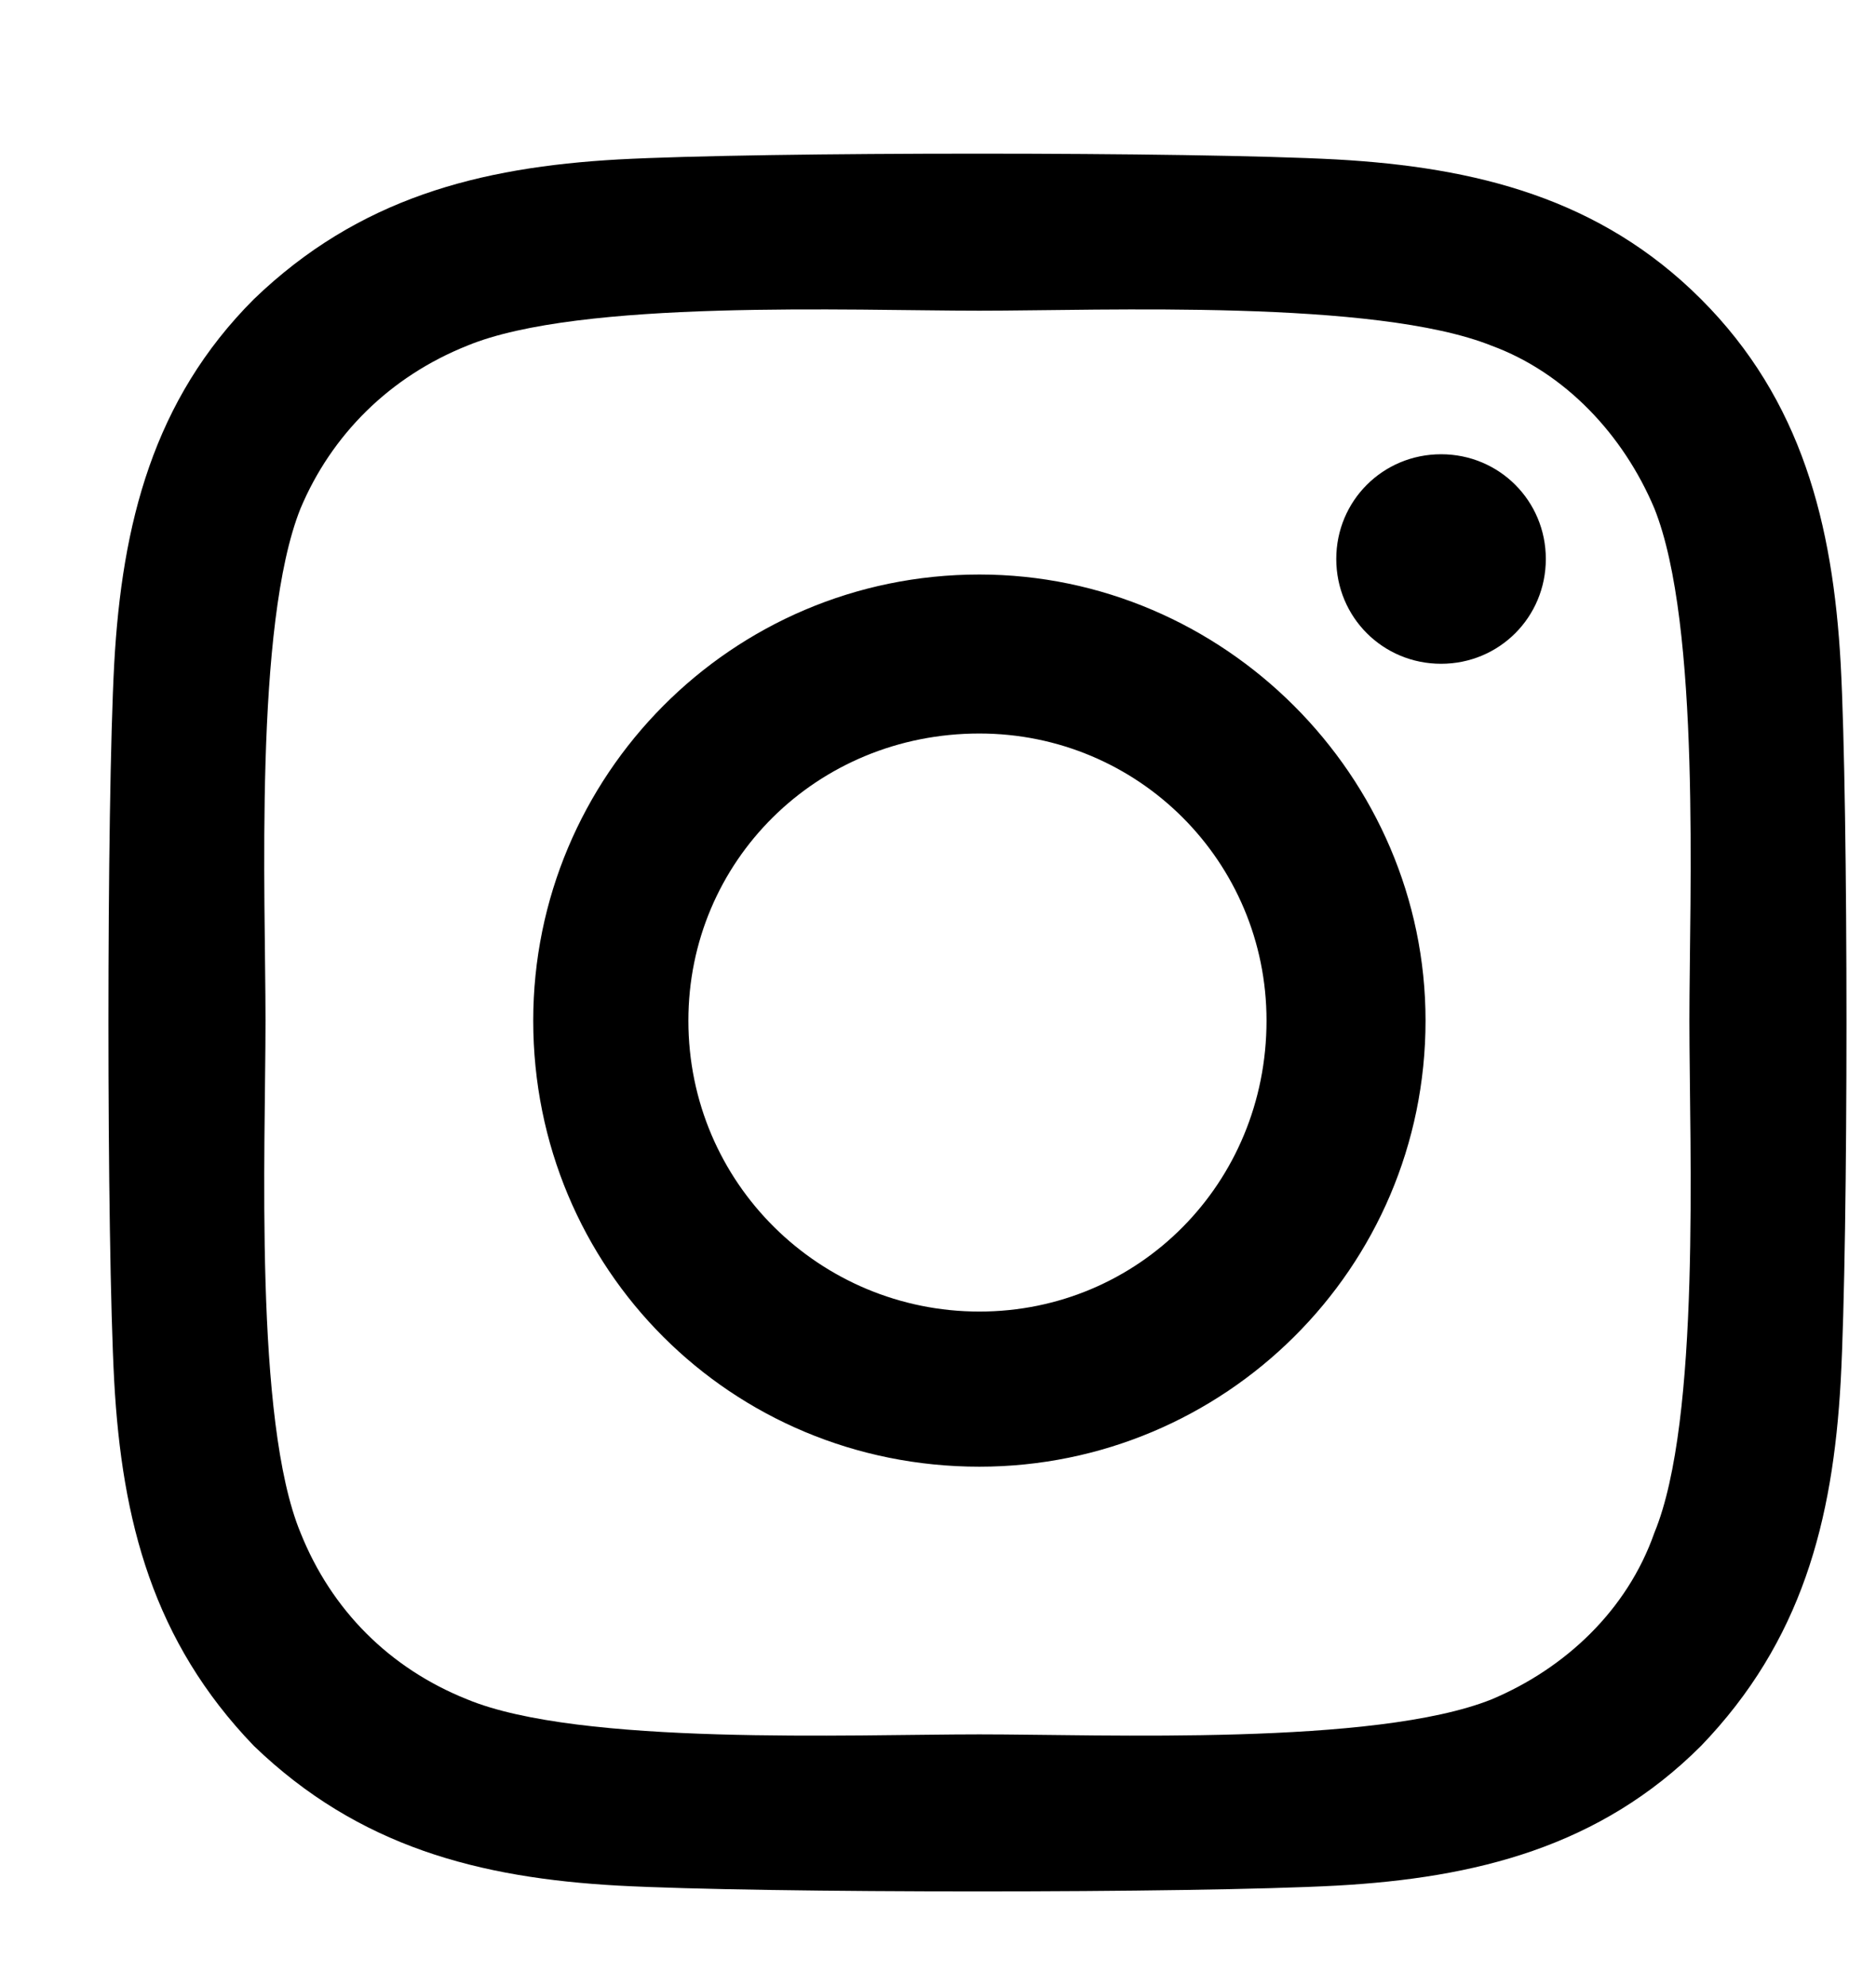 <?xml version="1.0" encoding="UTF-8" ?>
<svg width="17" height="18" viewBox="0 0 17 18" fill="none" xmlns="http://www.w3.org/2000/svg">
<path d="M8.875 5.207C6.625 5.207 4.832 7.035 4.832 9.25C4.832 11.5 6.625 13.293 8.875 13.293C11.09 13.293 12.918 11.5 12.918 9.25C12.918 7.035 11.09 5.207 8.875 5.207ZM8.875 11.887C7.434 11.887 6.238 10.727 6.238 9.25C6.238 7.809 7.398 6.648 8.875 6.648C10.316 6.648 11.477 7.809 11.477 9.25C11.477 10.727 10.316 11.887 8.875 11.887ZM14.008 5.066C14.008 4.539 13.586 4.117 13.059 4.117C12.531 4.117 12.109 4.539 12.109 5.066C12.109 5.594 12.531 6.016 13.059 6.016C13.586 6.016 14.008 5.594 14.008 5.066ZM16.68 6.016C16.609 4.75 16.328 3.625 15.414 2.711C14.5 1.797 13.375 1.516 12.109 1.445C10.809 1.375 6.906 1.375 5.605 1.445C4.34 1.516 3.25 1.797 2.301 2.711C1.387 3.625 1.105 4.75 1.035 6.016C0.965 7.316 0.965 11.219 1.035 12.52C1.105 13.785 1.387 14.875 2.301 15.824C3.25 16.738 4.34 17.02 5.605 17.09C6.906 17.16 10.809 17.16 12.109 17.09C13.375 17.02 14.5 16.738 15.414 15.824C16.328 14.875 16.609 13.785 16.68 12.52C16.75 11.219 16.75 7.316 16.68 6.016ZM14.992 13.891C14.746 14.594 14.184 15.121 13.516 15.402C12.461 15.824 10 15.719 8.875 15.719C7.715 15.719 5.254 15.824 4.234 15.402C3.531 15.121 3.004 14.594 2.723 13.891C2.301 12.871 2.406 10.41 2.406 9.25C2.406 8.125 2.301 5.664 2.723 4.609C3.004 3.941 3.531 3.414 4.234 3.133C5.254 2.711 7.715 2.816 8.875 2.816C10 2.816 12.461 2.711 13.516 3.133C14.184 3.379 14.711 3.941 14.992 4.609C15.414 5.664 15.309 8.125 15.309 9.25C15.309 10.41 15.414 12.871 14.992 13.891Z" fill="black"/>
</svg>
